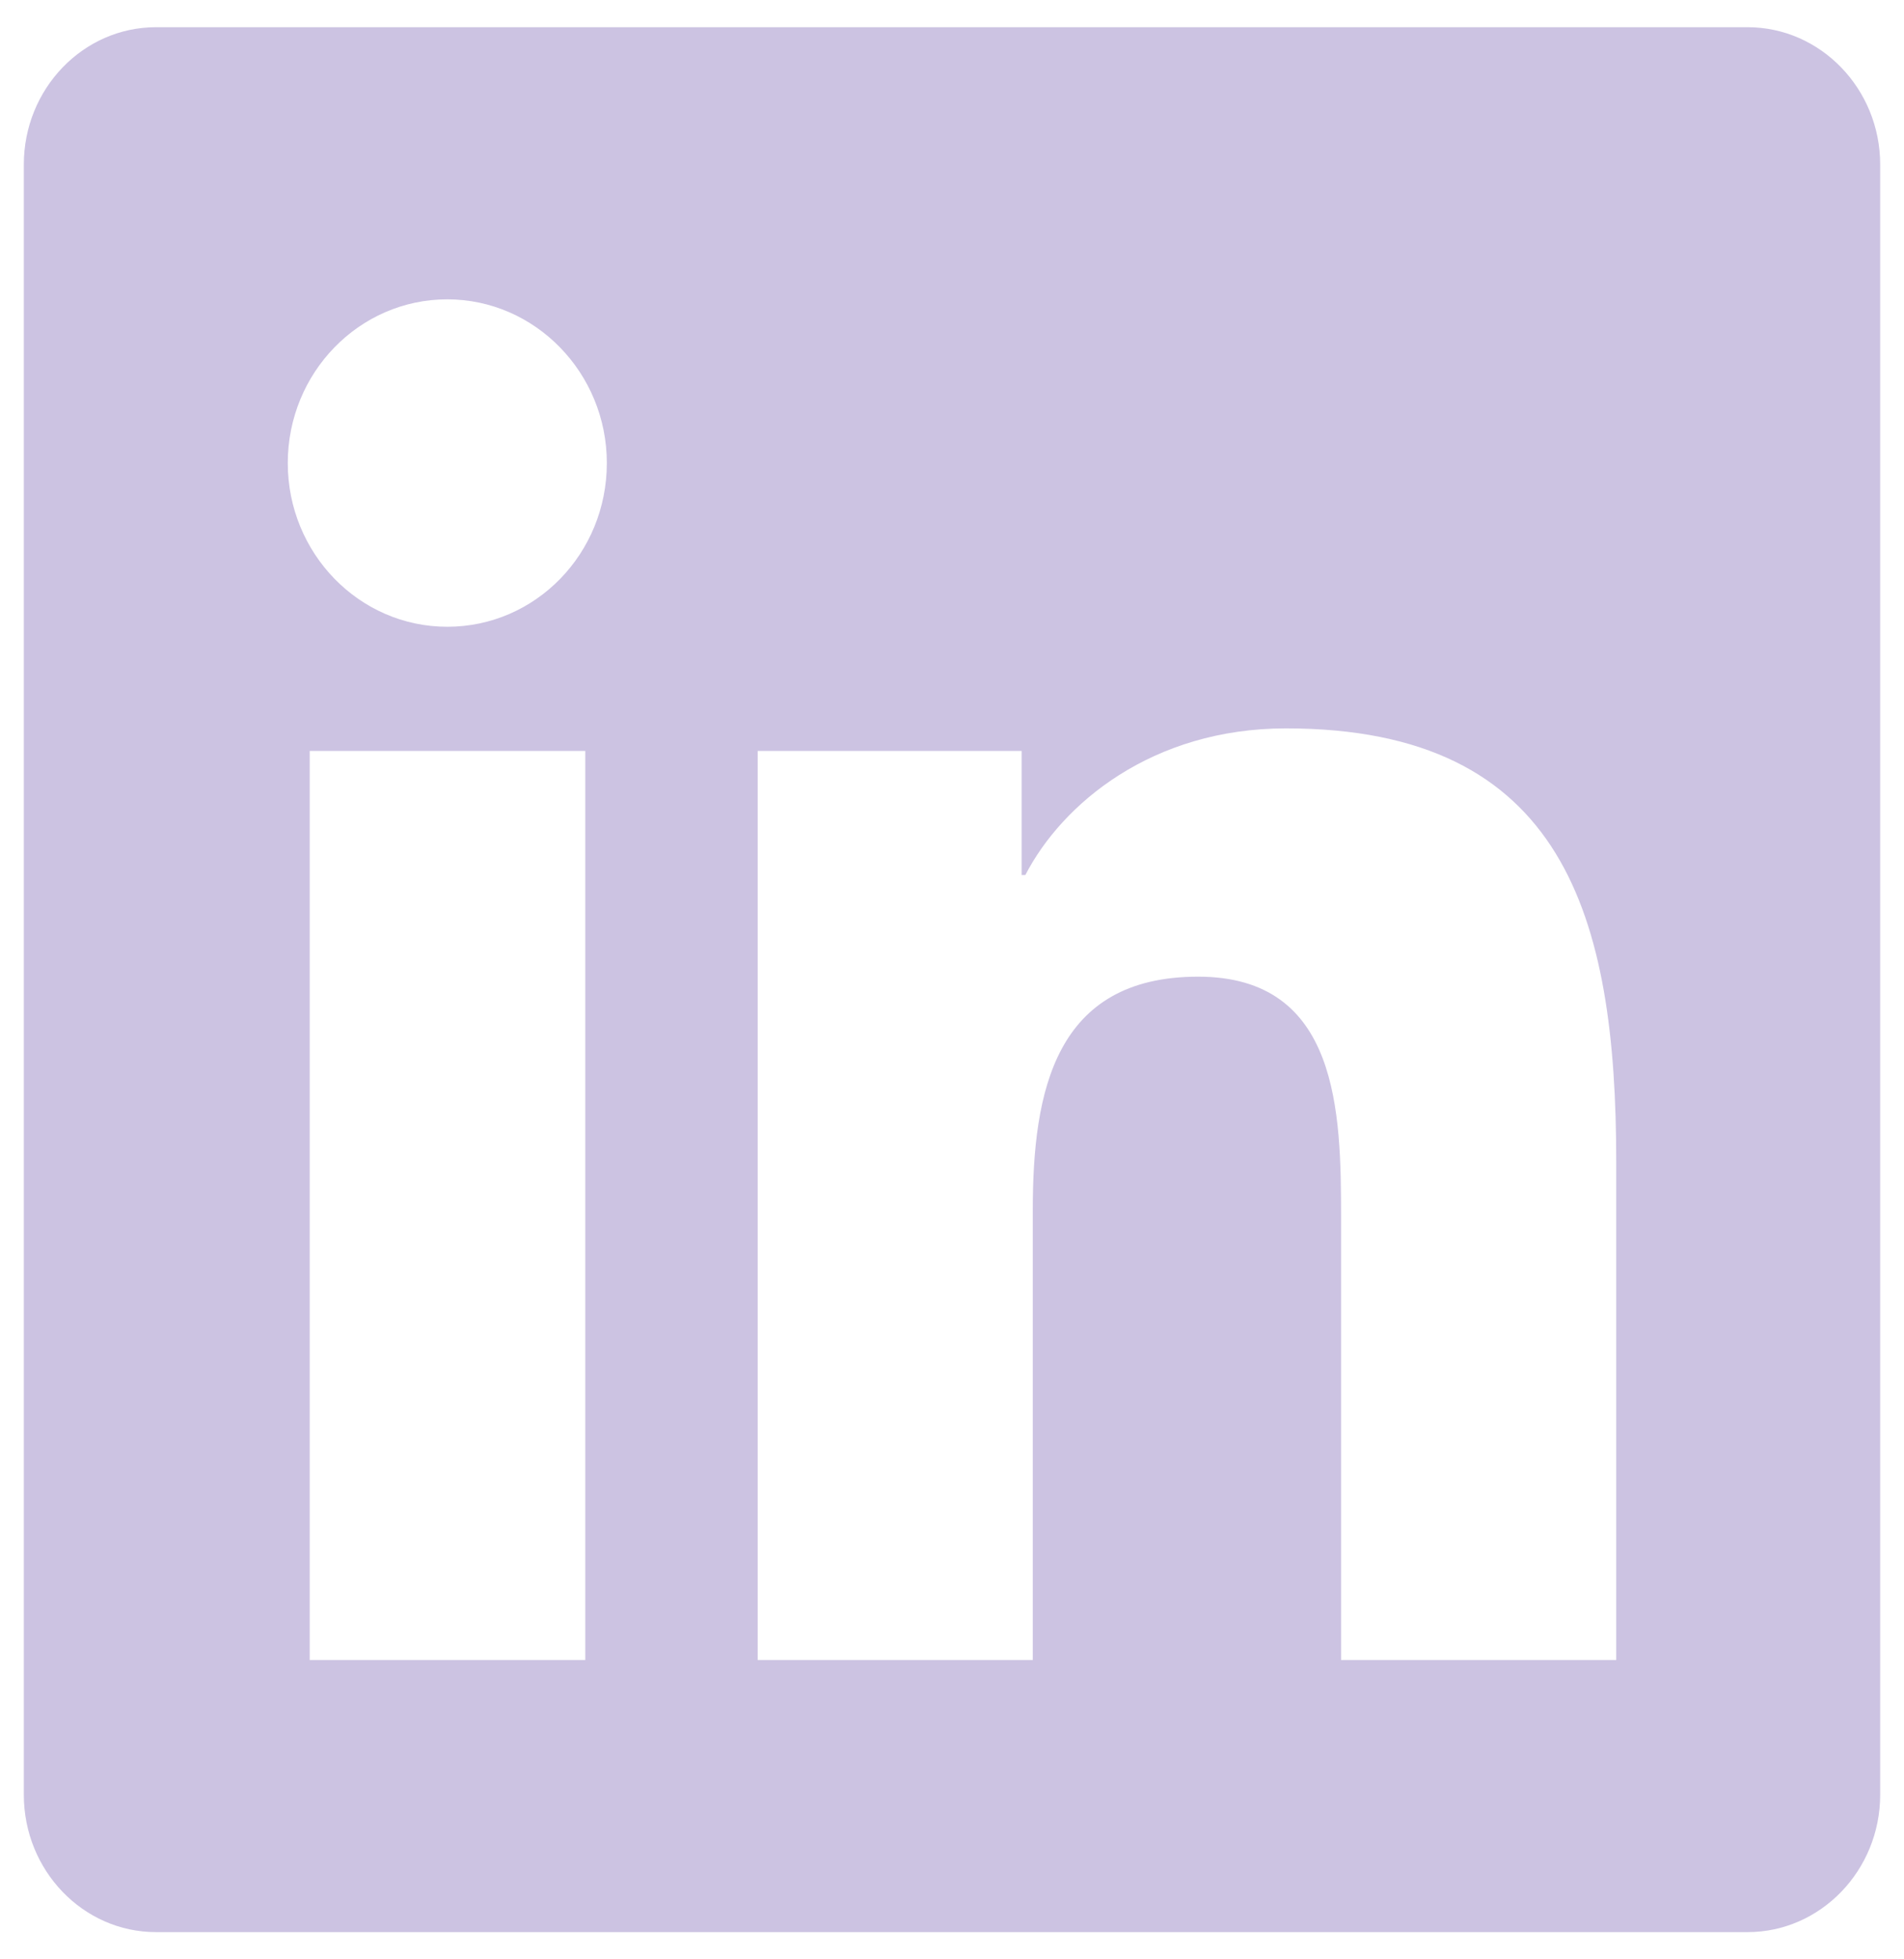 <svg width="35" height="36" viewBox="0 0 35 36" fill="none" xmlns="http://www.w3.org/2000/svg">
<path d="M32.125 0.5H2.867C1.527 0.5 0.438 1.633 0.438 3.023V32.977C0.438 34.367 1.527 35.5 2.867 35.5H32.125C33.466 35.5 34.562 34.367 34.562 32.977V3.023C34.562 1.633 33.466 0.5 32.125 0.5ZM10.751 30.5H5.693V13.797H10.759V30.5H10.751ZM8.222 11.516C6.6 11.516 5.29 10.164 5.29 8.508C5.29 6.852 6.6 5.5 8.222 5.5C9.837 5.5 11.155 6.852 11.155 8.508C11.155 10.172 9.845 11.516 8.222 11.516ZM29.71 30.5H24.652V22.375C24.652 20.438 24.614 17.945 22.025 17.945C19.389 17.945 18.985 20.055 18.985 22.234V30.5H13.928V13.797H18.78V16.078H18.848C19.526 14.766 21.179 13.383 23.64 13.383C28.758 13.383 29.71 16.844 29.71 21.344V30.5Z" fill="#CCC3E2"/>
</svg>
